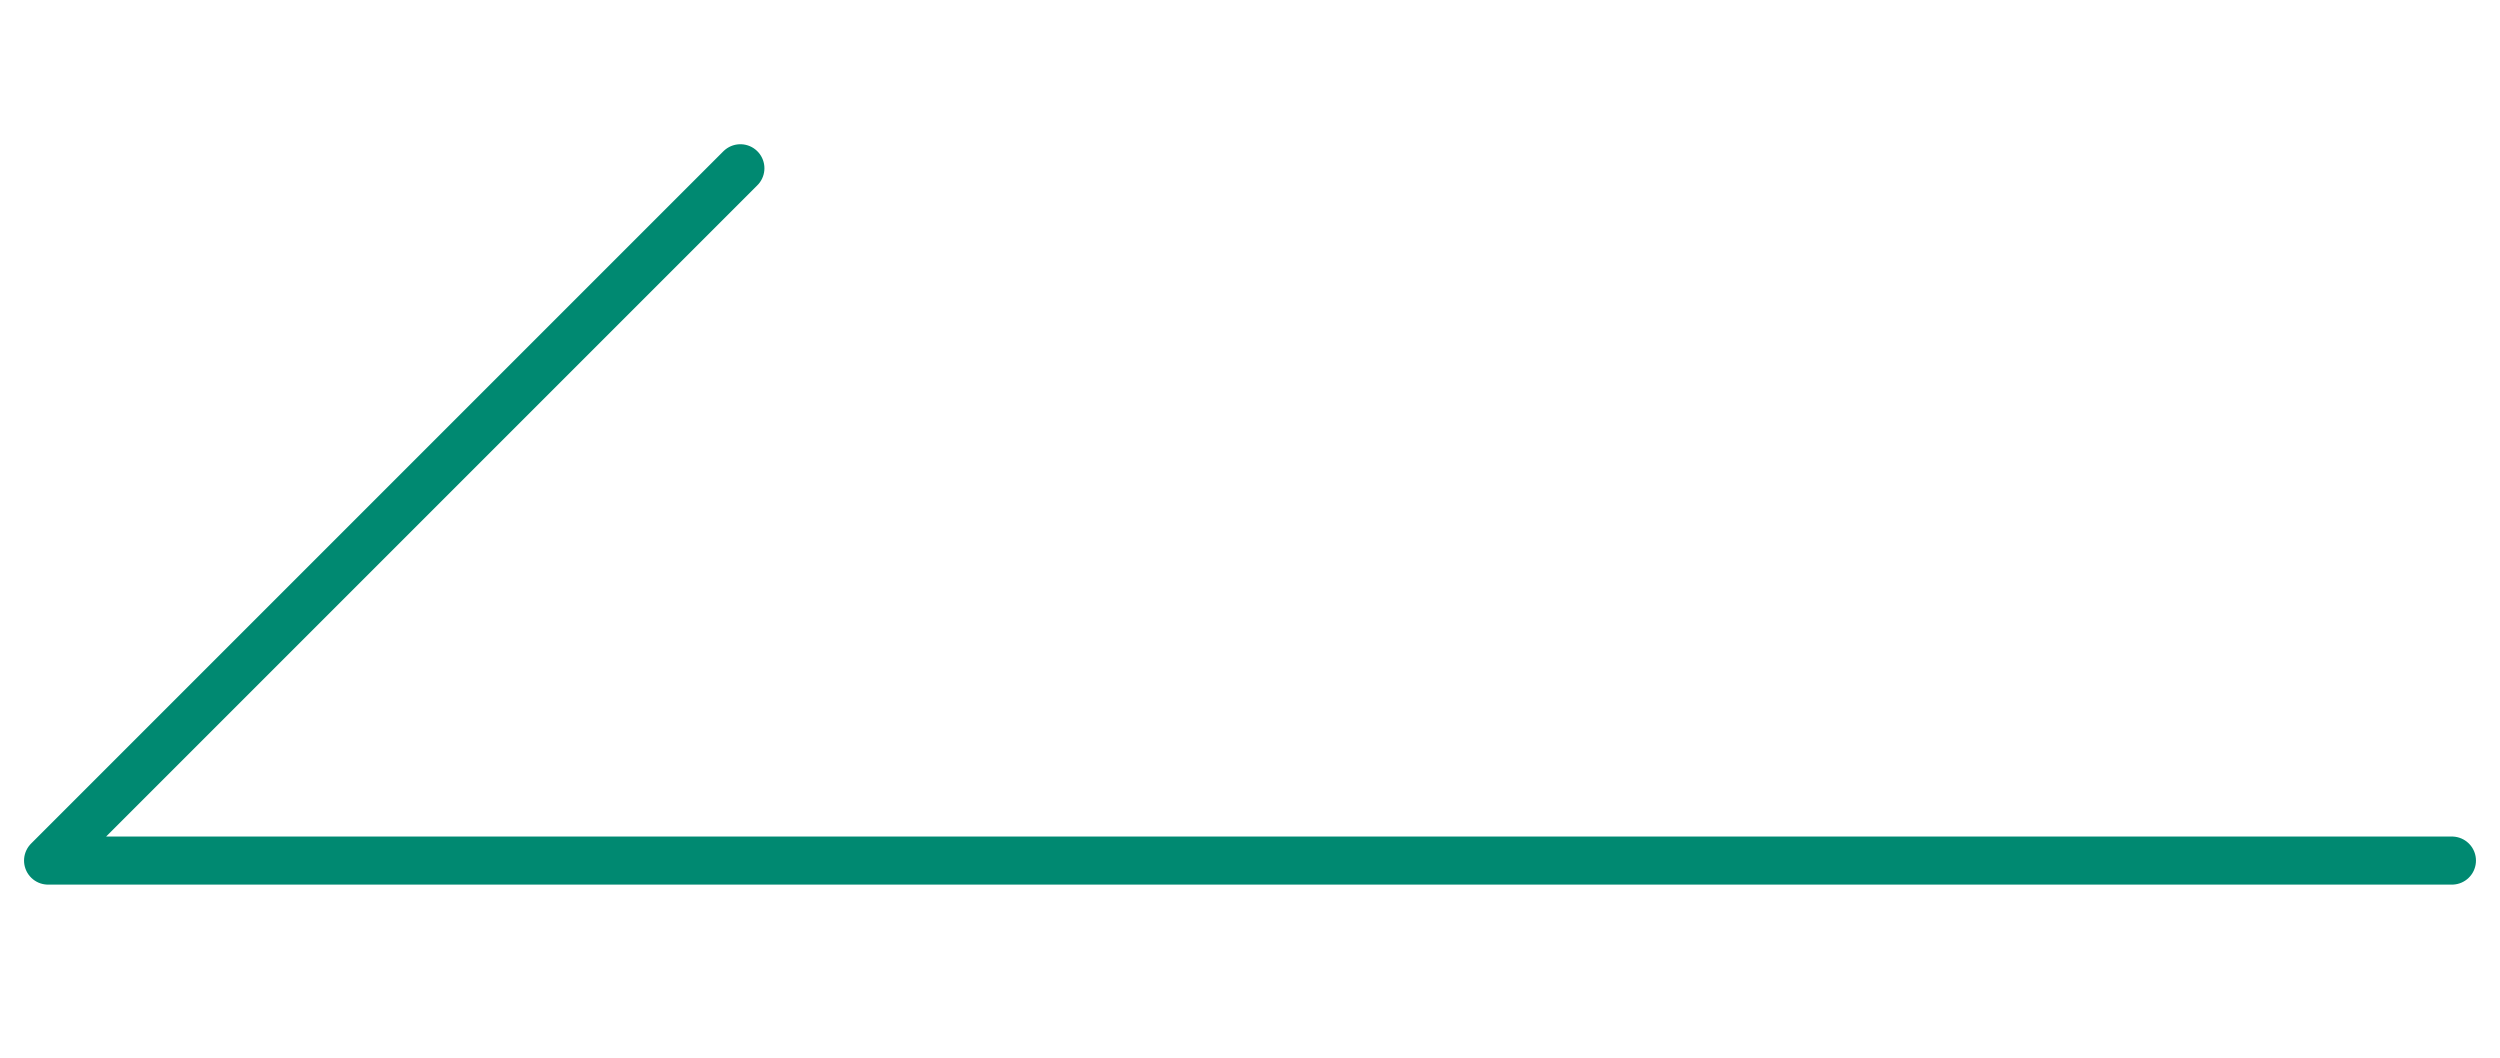 <?xml version="1.0" encoding="utf-8"?>
<!-- Generator: Adobe Illustrator 24.1.2, SVG Export Plug-In . SVG Version: 6.00 Build 0)  -->
<svg version="1.1" id="圖層_1" xmlns="http://www.w3.org/2000/svg" xmlns:xlink="http://www.w3.org/1999/xlink" x="0px" y="0px"
	 viewBox="0 0 52 22" style="enable-background:new 0 0 52 22;" xml:space="preserve">
<style type="text/css">
	.st0{fill:none;stroke:#008971;stroke-linecap:round;stroke-linejoin:round;stroke-miterlimit:10;}
</style>
<polyline class="st0" points="51,17.9 1,17.9 15.4,3.5 "/>
</svg>
